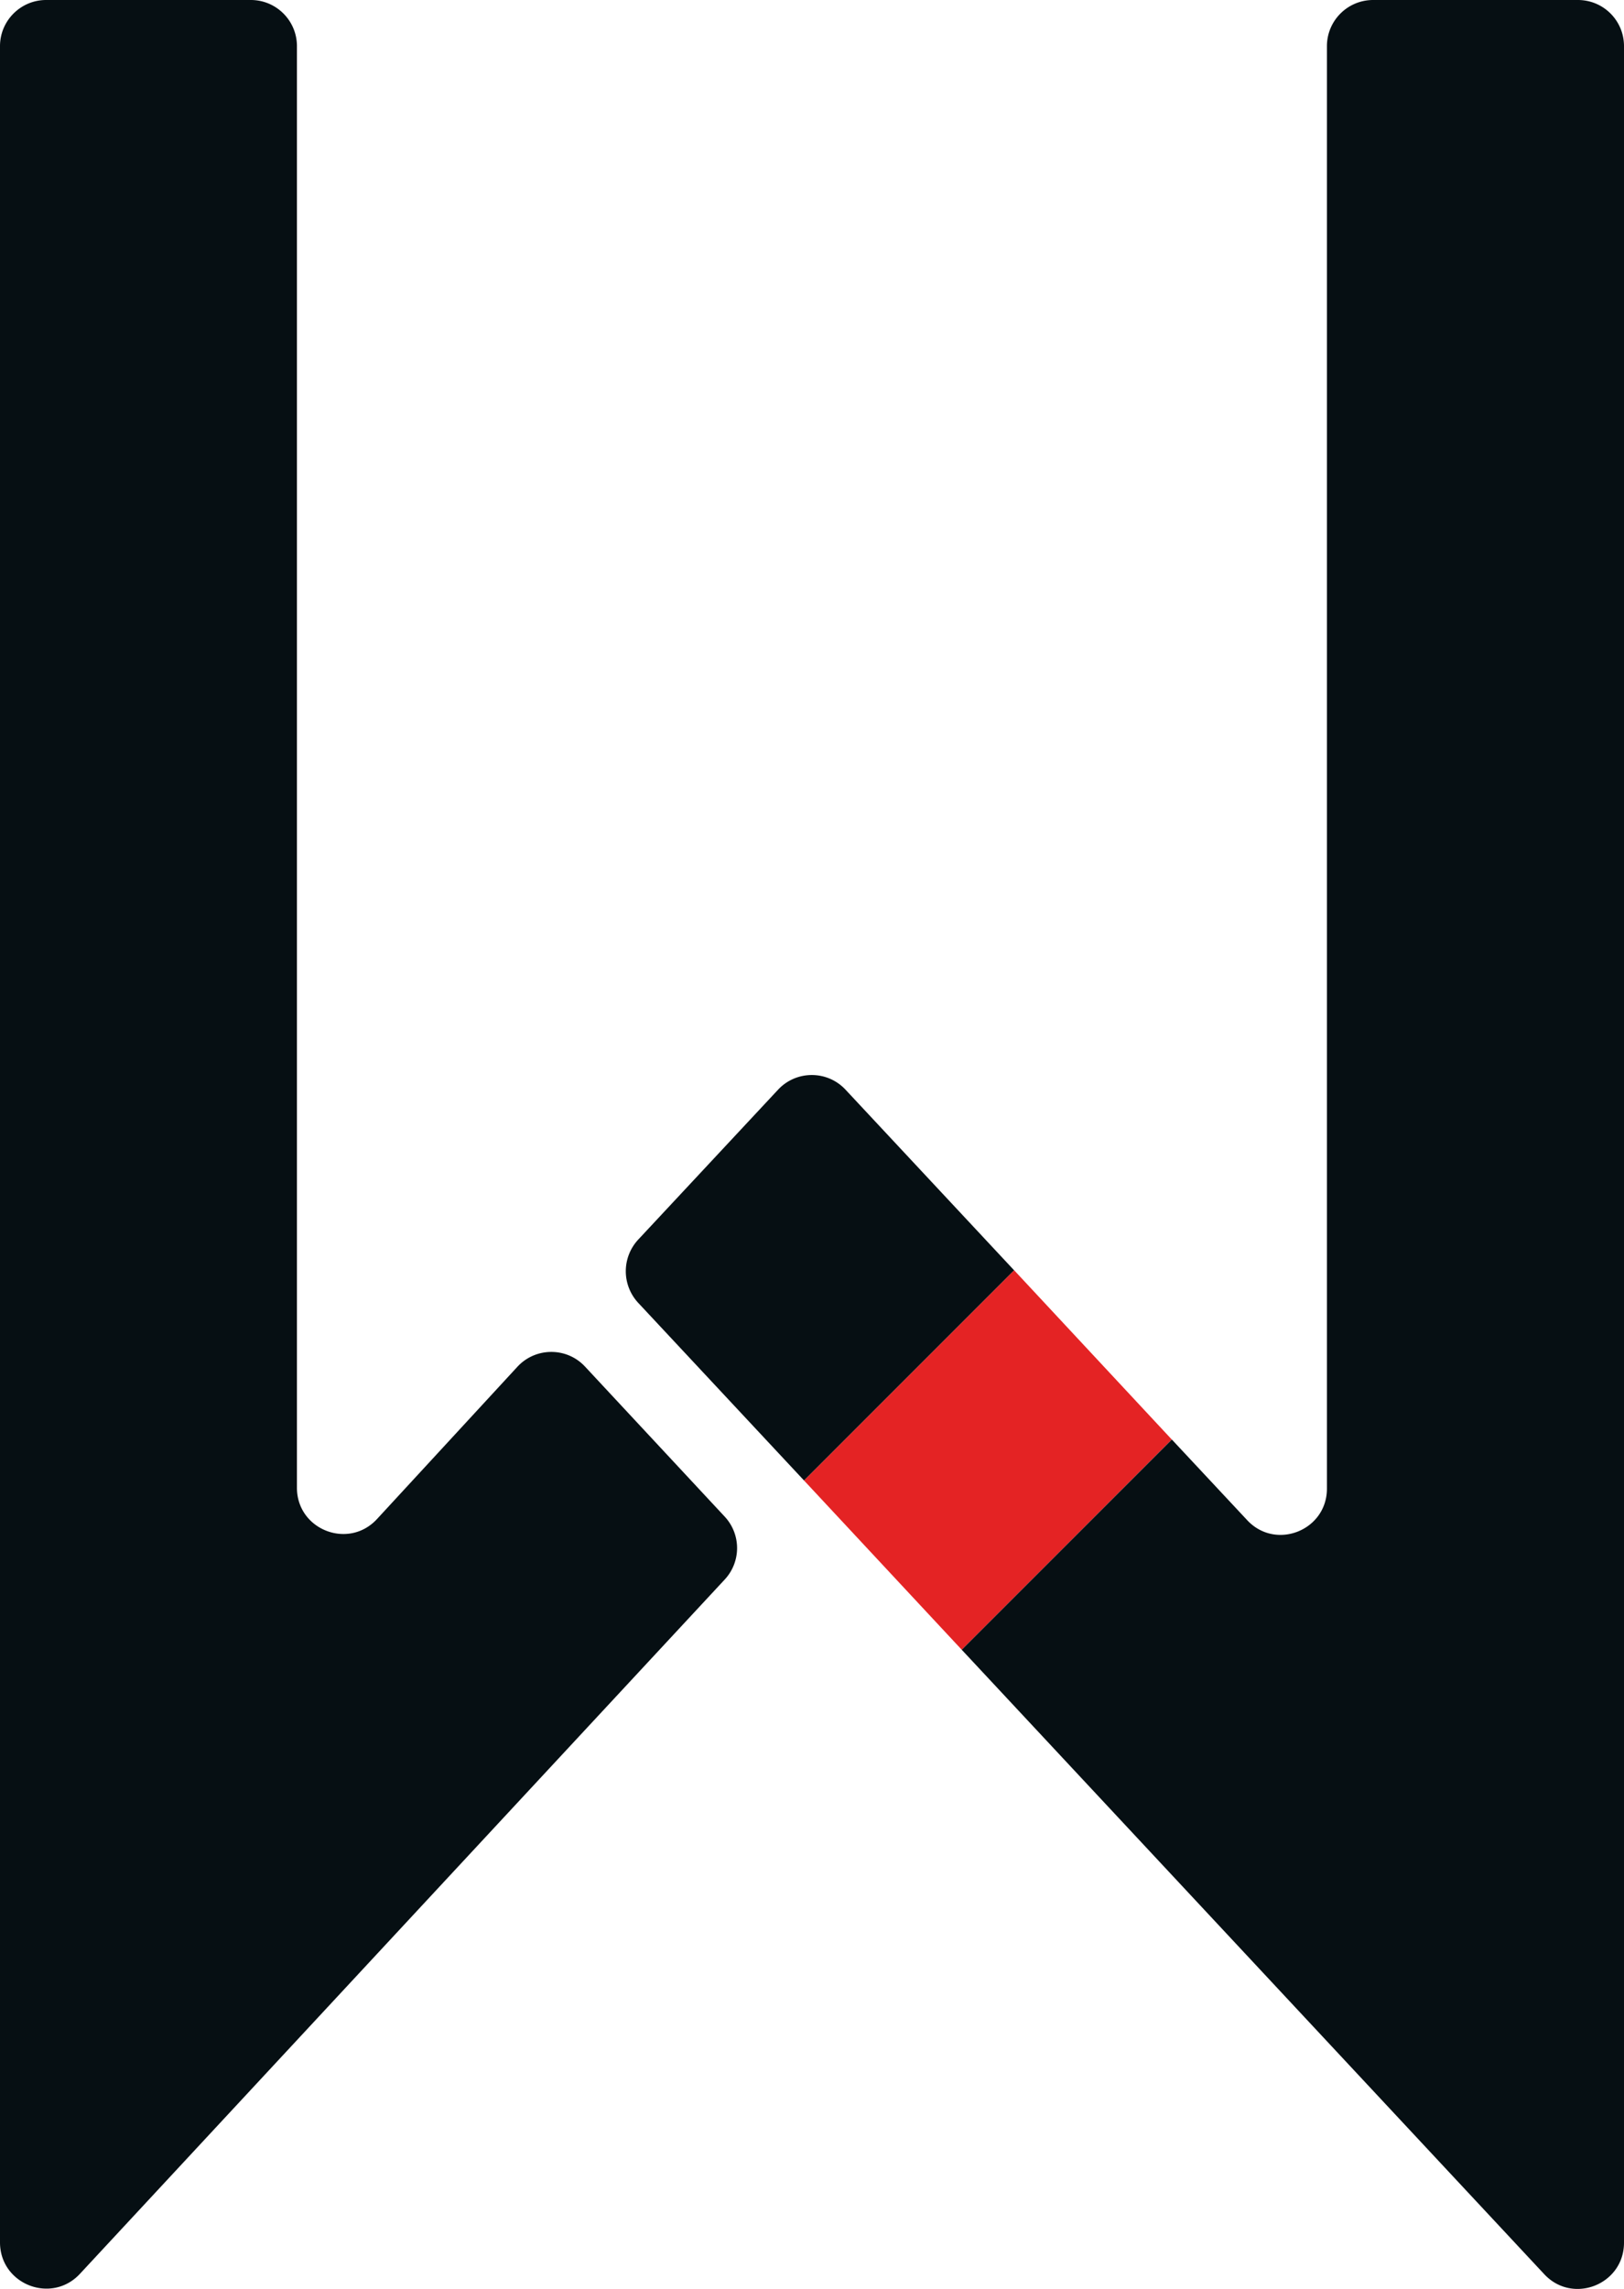 <svg xmlns="http://www.w3.org/2000/svg" id="Livello_2" data-name="Livello 2" viewBox="0 0 243.38 342.86"><defs><style>.cls-1{fill:#060f13;stroke-width:0}</style></defs><g id="Livello_1-2" data-name="Livello 1"><path d="m175.61 215.63-31.48 31.49-23.64-25.36 31.49-31.49z" style="stroke-width:0;fill:#e42324"/><path d="m151.98 190.27-31.49 31.49-24.86-26.62a6.96 6.96 0 0 1 0-9.44l20.98-22.48c2.73-2.92 7.37-2.92 10.1 0l25.27 27.06Zm91.4-183.35v329.01c0 6.28-7.68 9.31-11.95 4.73l-87.3-93.54 31.49-31.49 11.29 12.08c4.27 4.58 11.95 1.55 11.95-4.73V6.92c0-3.82 3.09-6.92 6.93-6.92h30.68c3.84 0 6.91 3.1 6.91 6.91Z" class="cls-1"/><path d="M77.54 204.73 56.5 227.54c-4.27 4.63-12 1.61-12-4.69V6.91C44.5 3.09 41.4 0 37.59 0H6.91C3.1 0 0 3.1 0 6.91v328.98c0 6.28 7.7 9.31 11.98 4.71l96.63-104a6.914 6.914 0 0 0 0-9.42l-20.93-22.47c-2.74-2.95-7.41-2.93-10.14.02" class="cls-1"/></g></svg>